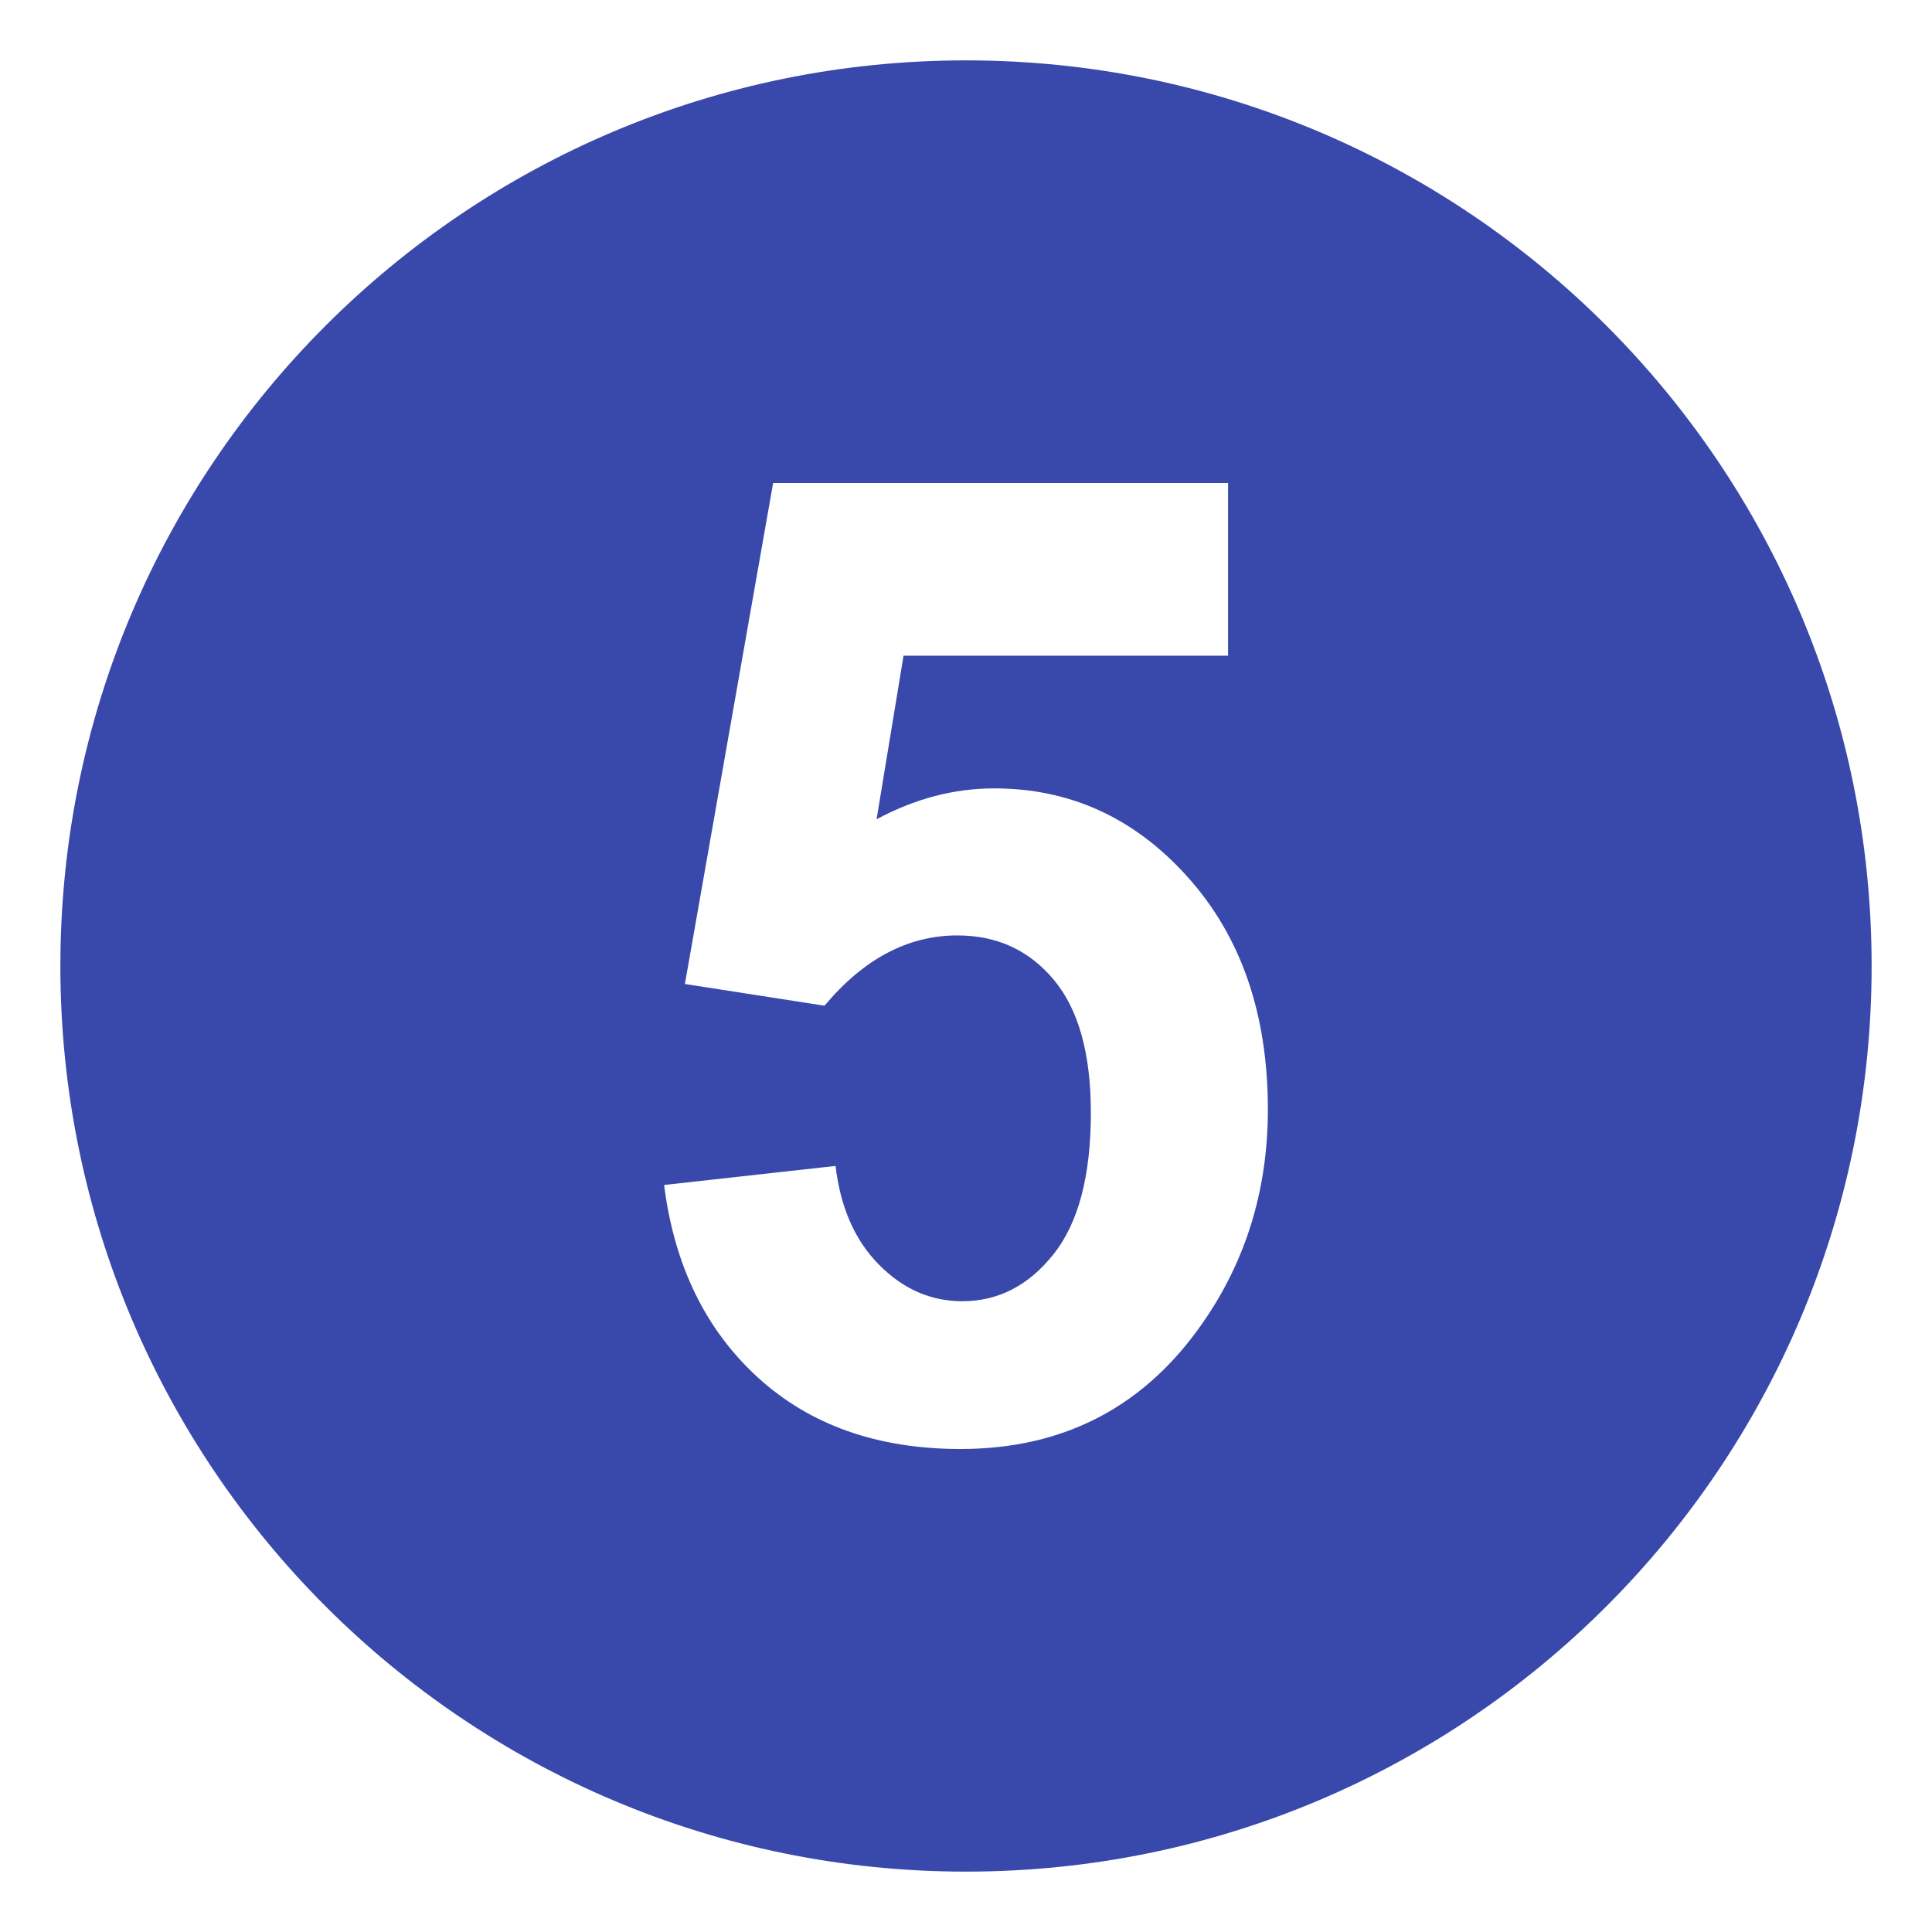 <svg xmlns="http://www.w3.org/2000/svg" viewBox="0 0 64 64" enable-background="new 0 0 64 64"><path d="m32 2c-16.568 0-30 13.432-30 30s13.432 30 30 30 30-13.432 30-30-13.432-30-30-30m7.871 41.779c-1.934 2.813-4.619 4.221-8.053 4.221-2.746 0-4.984-.791-6.715-2.371-1.73-1.582-2.766-3.707-3.104-6.375l5.68-.631c.162 1.379.643 2.469 1.44 3.273.798.807 1.717 1.209 2.759 1.209 1.189 0 2.197-.52 3.021-1.557.825-1.035 1.237-2.598 1.237-4.688 0-1.957-.409-3.426-1.228-4.404-.817-.979-1.883-1.469-3.193-1.469-1.637 0-3.104.777-4.402 2.328l-4.625-.719 2.923-16.596h15.07v5.721h-10.75l-.893 5.418c1.271-.682 2.568-1.023 3.895-1.023 2.527 0 4.672.986 6.43 2.959 1.758 1.97 2.637 4.53 2.637 7.679 0 2.623-.71 4.967-2.129 7.025" fill="#3949ab"/></svg>
